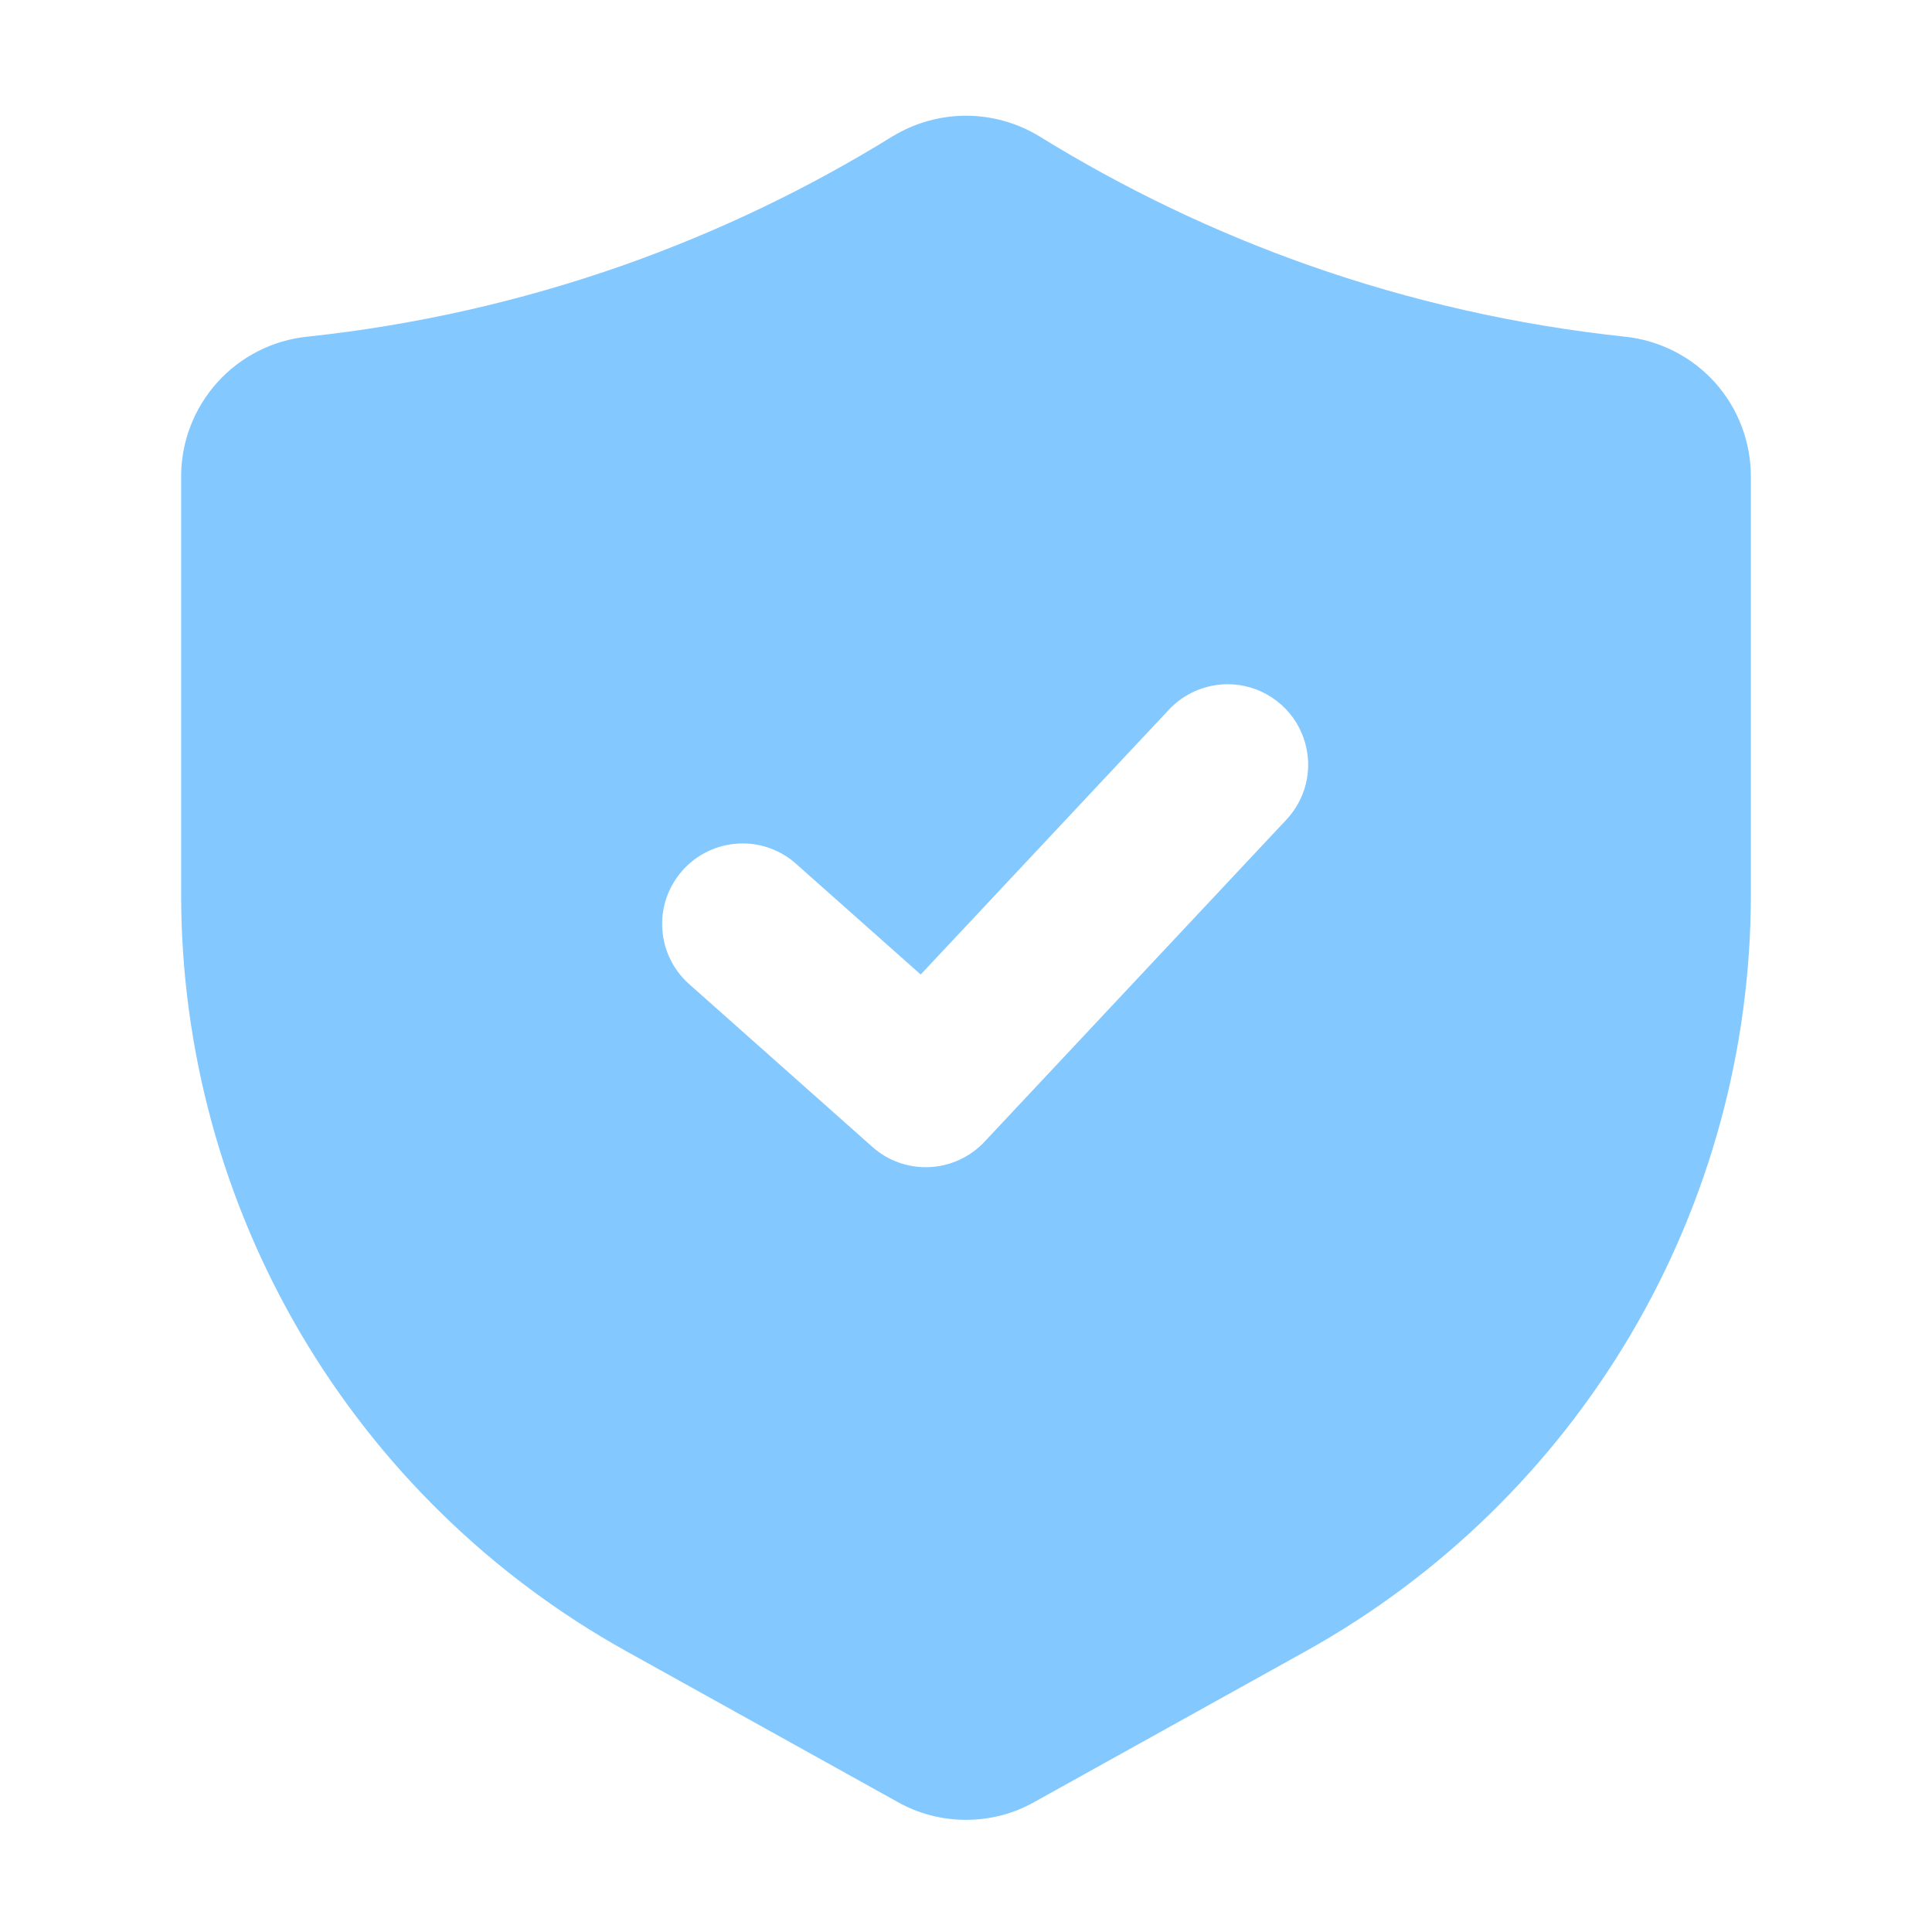 <?xml version="1.0" encoding="UTF-8"?> <svg xmlns="http://www.w3.org/2000/svg" width="20" height="20" viewBox="0 0 20 20" fill="none"><path d="M16.818 3.485C15.701 3.366 14.601 3.117 13.542 2.744C12.569 2.4 11.636 1.953 10.759 1.411C10.53 1.272 10.268 1.198 10 1.198C9.732 1.198 9.47 1.272 9.241 1.411L9.24 1.411C8.363 1.954 7.43 2.4 6.458 2.744C5.399 3.117 4.3 3.366 3.183 3.485C2.825 3.521 2.492 3.69 2.251 3.957C2.009 4.225 1.875 4.572 1.875 4.933V9.262C1.876 10.86 2.303 12.428 3.113 13.805C3.924 15.182 5.087 16.317 6.483 17.093L9.292 18.654C9.508 18.776 9.752 18.839 10 18.839C10.248 18.839 10.492 18.776 10.708 18.654L13.517 17.093C14.913 16.317 16.076 15.182 16.887 13.805C17.697 12.428 18.124 10.86 18.125 9.262V4.934C18.125 4.573 17.992 4.225 17.751 3.957C17.509 3.69 17.177 3.522 16.818 3.485ZM13.316 8.486L10.191 11.82C10.042 11.978 9.838 12.072 9.621 12.082C9.404 12.092 9.192 12.017 9.03 11.872L7.155 10.206C7.069 10.134 6.998 10.046 6.947 9.947C6.896 9.848 6.865 9.739 6.857 9.627C6.848 9.516 6.862 9.404 6.898 9.298C6.934 9.192 6.991 9.095 7.065 9.011C7.139 8.928 7.229 8.86 7.33 8.812C7.431 8.764 7.541 8.737 7.653 8.732C7.764 8.727 7.876 8.745 7.98 8.784C8.085 8.824 8.181 8.884 8.262 8.961L9.531 10.088L12.101 7.346C12.179 7.263 12.273 7.197 12.377 7.152C12.482 7.107 12.595 7.083 12.708 7.083C12.871 7.083 13.03 7.13 13.166 7.22C13.302 7.309 13.409 7.436 13.473 7.585C13.538 7.734 13.558 7.899 13.53 8.059C13.502 8.219 13.427 8.368 13.316 8.486Z" fill="#83C8FF"></path></svg> 